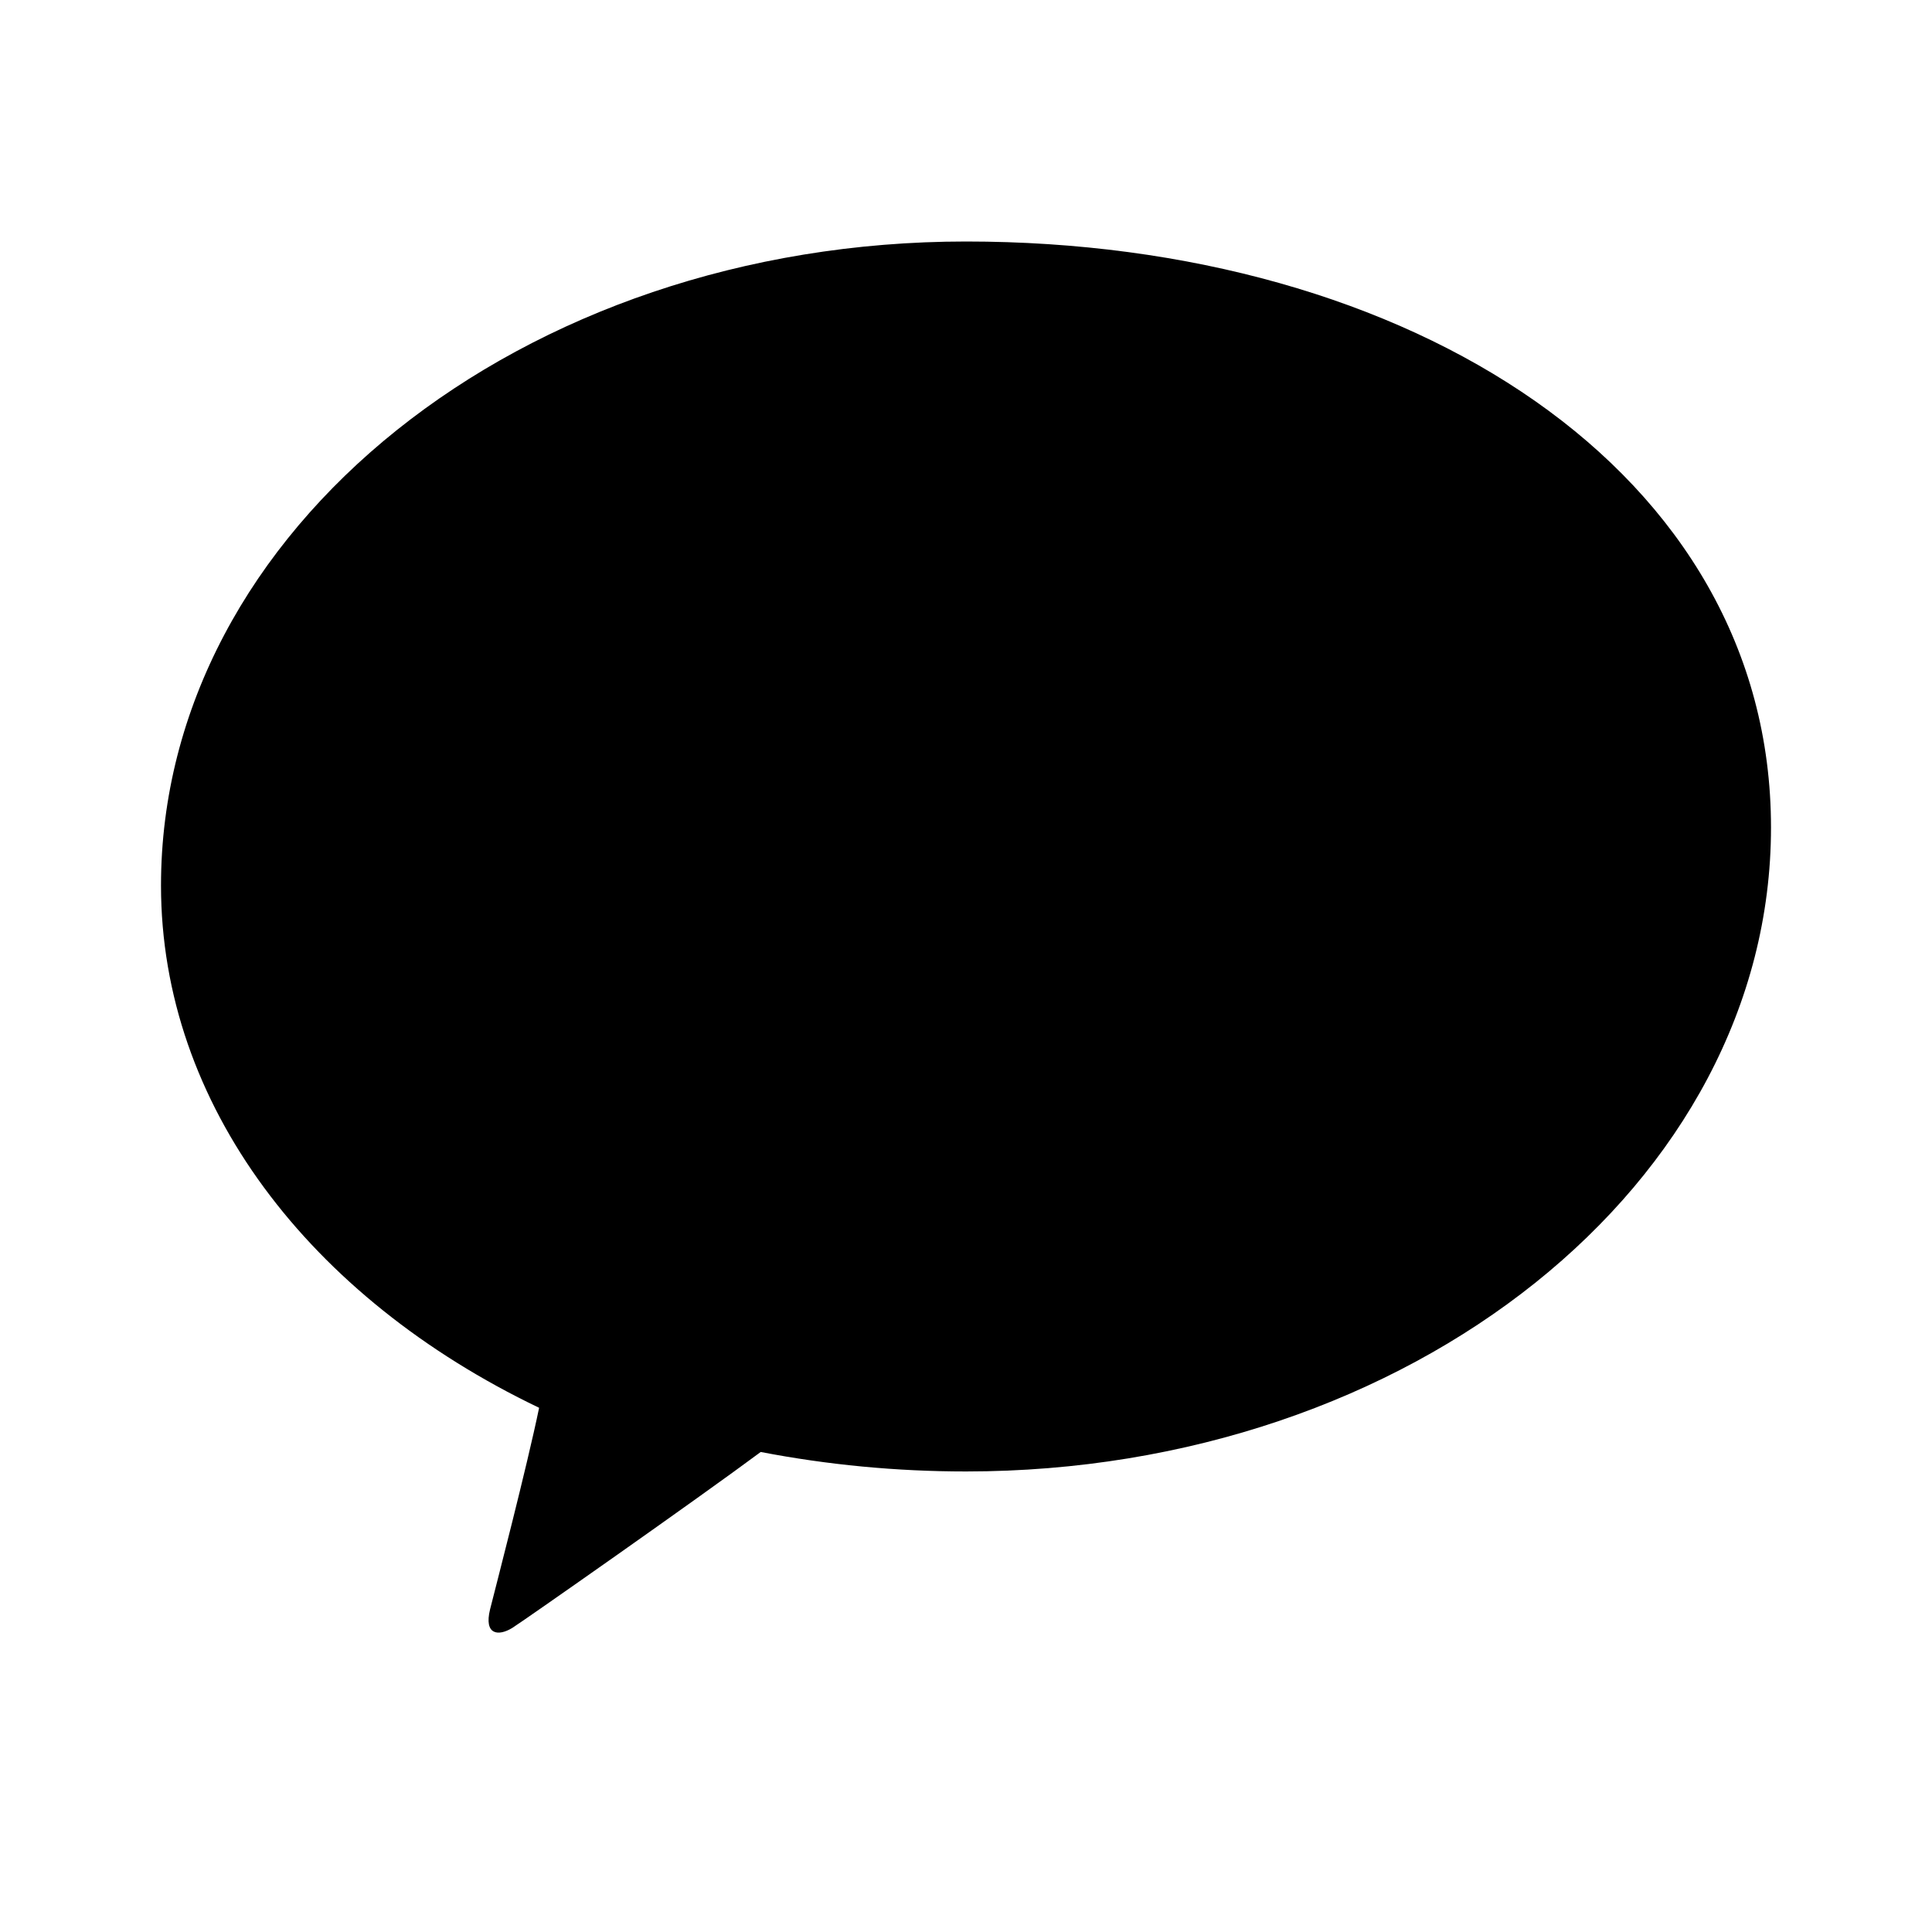 <svg width="24" height="24" viewBox="0 0 24 24" fill="none" xmlns="http://www.w3.org/2000/svg">
  <path d="M12 3C6.477 3 2 6.582 2 11C2 13.719 3.846 16.123 6.697 17.488C6.548 18.212 6.155 19.726 6.088 19.991C6.009 20.312 6.192 20.328 6.363 20.223C6.494 20.142 8.664 18.621 9.45 18.037C10.281 18.197 11.135 18.279 12 18.279C17.523 18.279 22 14.697 22 10.279C22 5.861 17.523 3 12 3Z" fill="currentColor"/>
</svg>


